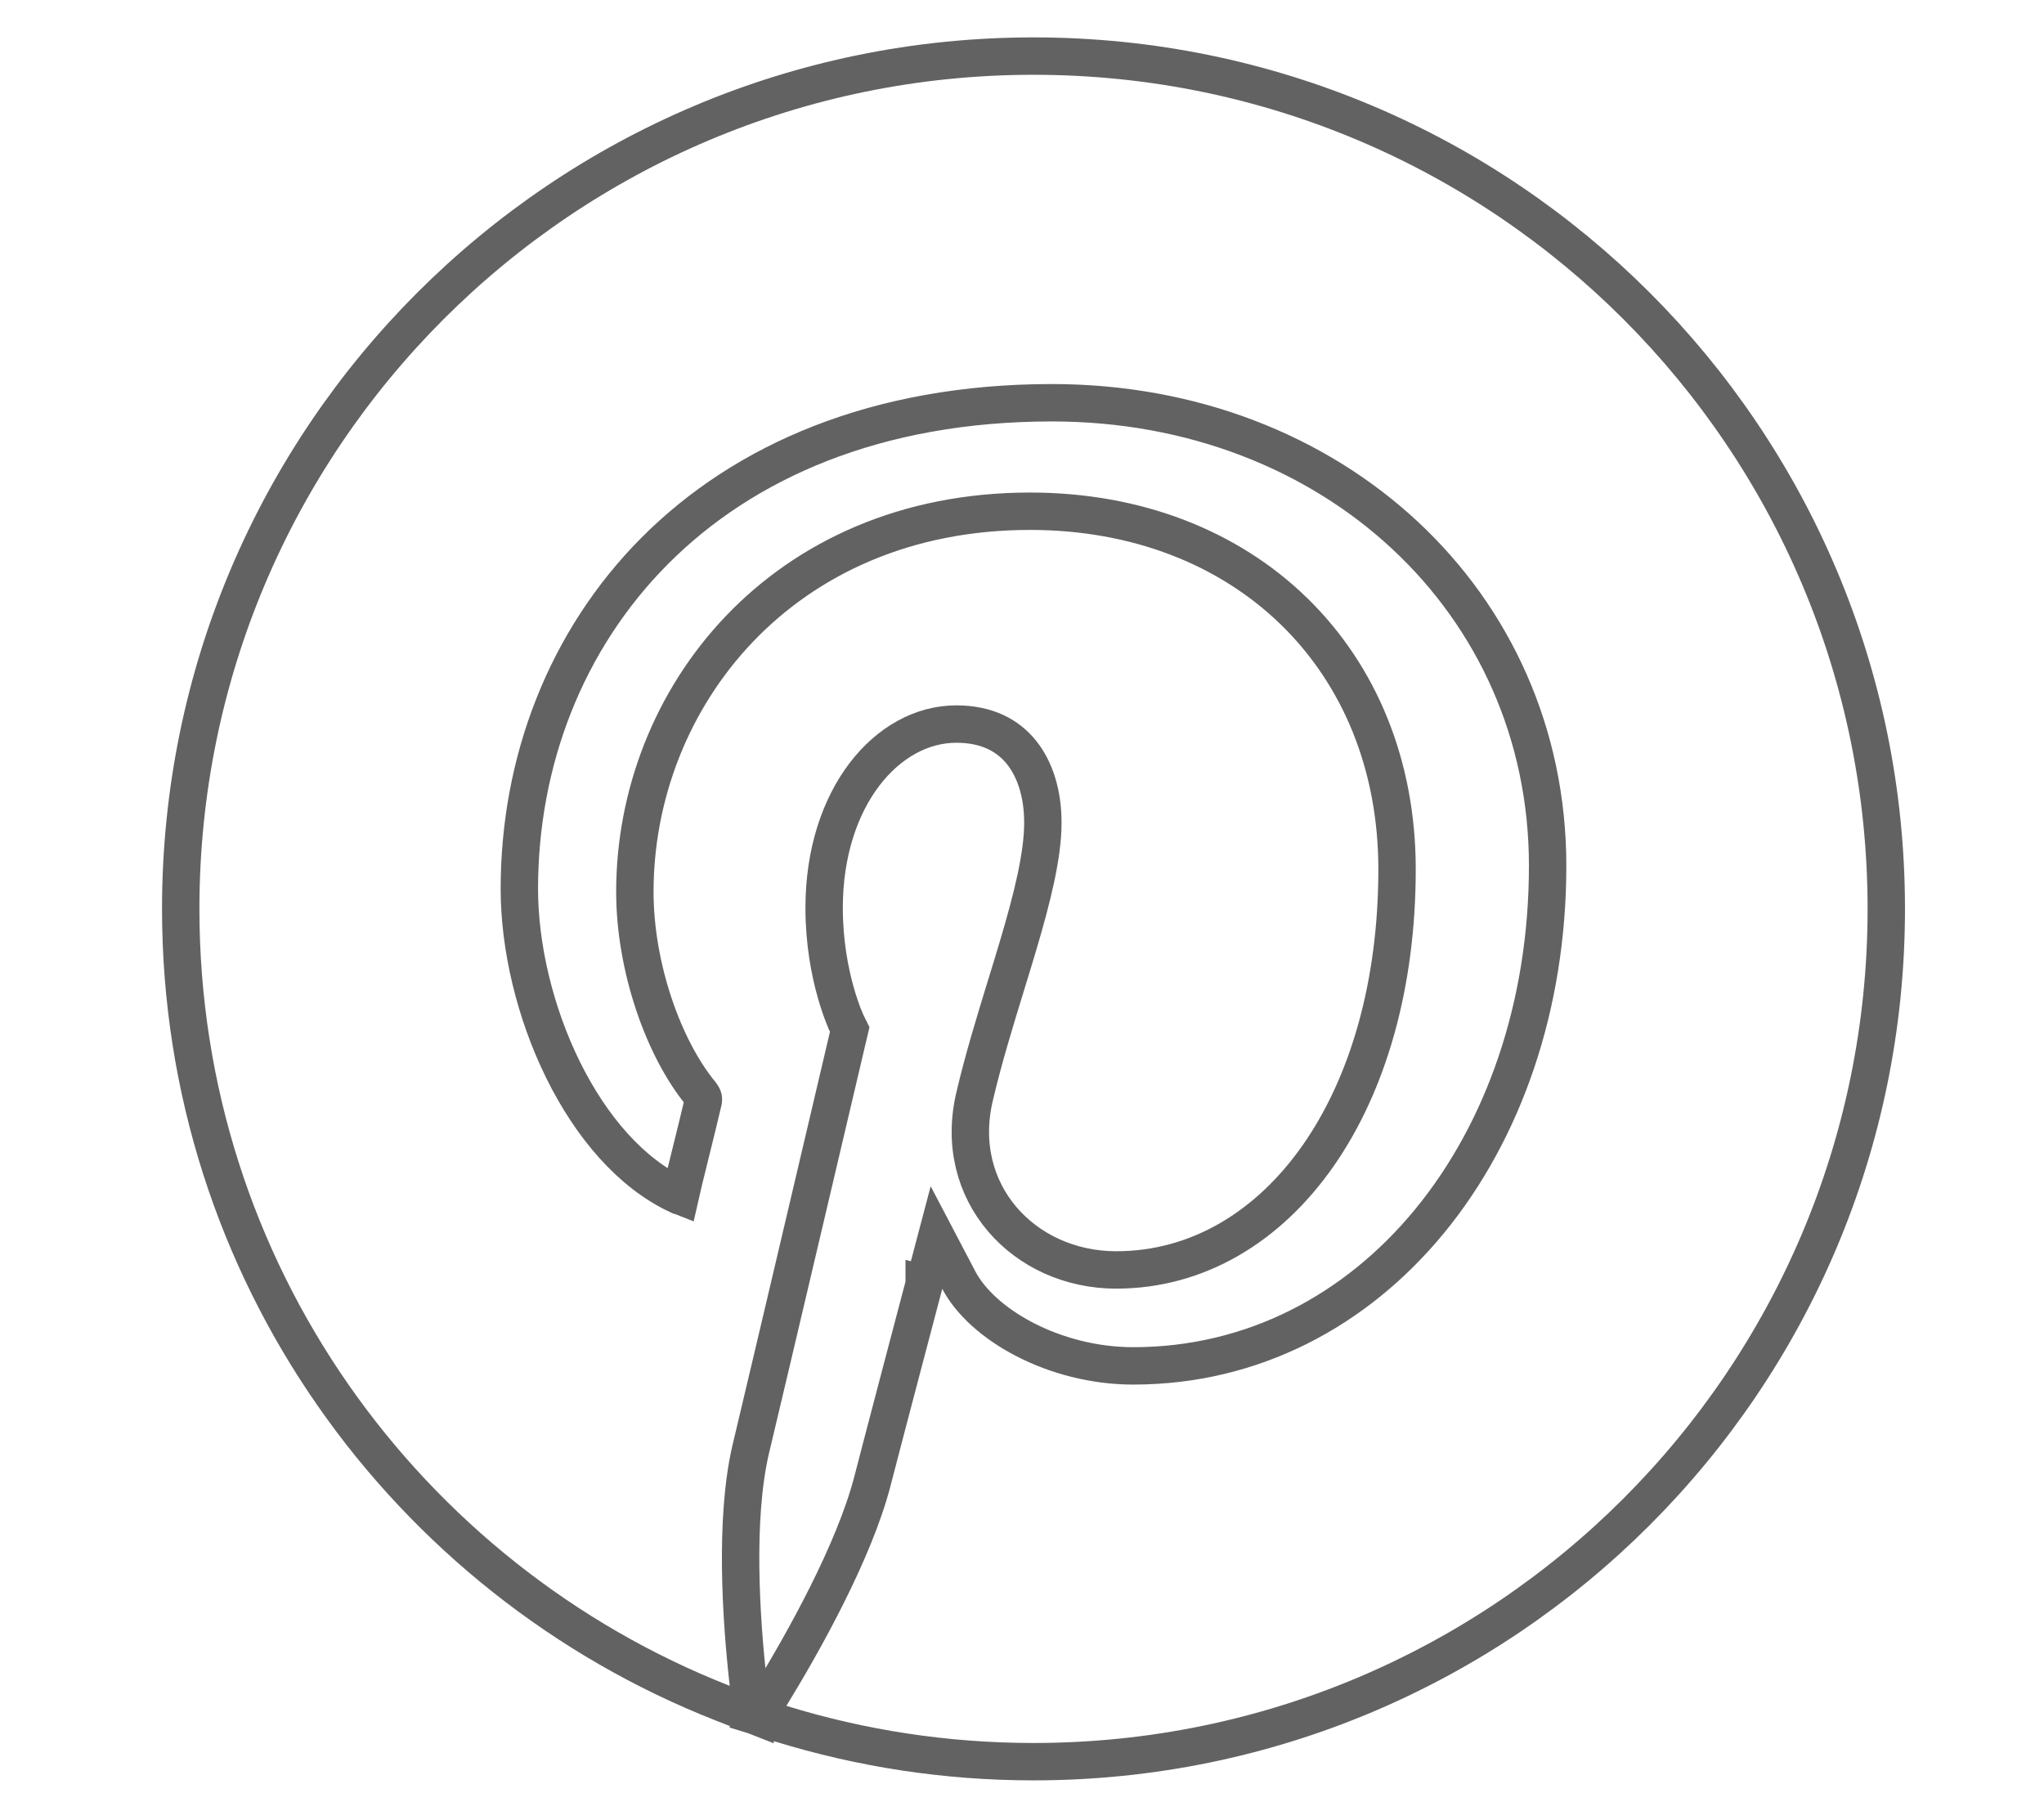 <svg width="82" height="73" viewBox="0 0 82 73" fill="none" xmlns="http://www.w3.org/2000/svg">
<path d="M29.001 68.329L30.161 68.784L30.02 67.546C29.719 64.895 29.475 60.949 30.106 58.19C30.419 56.886 31.399 52.731 32.3 48.902C32.752 46.986 33.183 45.15 33.502 43.793L33.884 42.168L33.99 41.718L34.018 41.6L34.025 41.57L34.027 41.562L34.027 41.56L34.027 41.56C34.027 41.56 34.027 41.56 33.297 41.388L34.027 41.56L34.089 41.299L33.971 41.06L33.971 41.059L33.971 41.059L33.971 41.058L33.971 41.058L33.966 41.047C33.96 41.036 33.952 41.018 33.94 40.992C33.917 40.94 33.883 40.86 33.841 40.753C33.757 40.539 33.642 40.219 33.526 39.809C33.295 38.989 33.062 37.817 33.062 36.421C33.062 31.98 35.603 29.047 38.365 29.047C39.584 29.047 40.42 29.497 40.965 30.166C41.528 30.856 41.837 31.85 41.837 33.003C41.837 34.316 41.414 36.012 40.838 37.952C40.688 38.458 40.528 38.98 40.364 39.511C39.916 40.969 39.447 42.498 39.103 43.97C38.174 47.833 41.075 50.946 44.779 50.946C48.047 50.946 50.888 49.217 52.885 46.357C54.876 43.506 56.046 39.516 56.046 34.873C56.046 30.685 54.538 27.083 51.916 24.527C49.295 21.974 45.607 20.509 41.321 20.509C31.363 20.509 25.469 28.016 25.469 35.778C25.469 38.795 26.615 42.06 28.124 43.885C28.198 43.984 28.213 44.036 28.217 44.056C28.221 44.075 28.226 44.115 28.203 44.213L28.203 44.216C28.083 44.734 27.861 45.633 27.662 46.435C27.493 47.122 27.34 47.738 27.285 47.985C27.259 47.975 27.231 47.963 27.201 47.948L27.199 47.948C25.317 47.07 23.721 45.216 22.588 42.919C21.46 40.631 20.835 37.989 20.835 35.657C20.835 30.56 22.689 25.693 26.263 22.102C29.831 18.517 35.162 16.157 42.205 16.157C53.446 16.157 62.087 24.137 62.087 34.732C62.087 45.987 55.011 54.795 45.463 54.795C43.89 54.795 42.364 54.384 41.11 53.735C39.846 53.081 38.917 52.216 38.466 51.356L37.569 49.646L37.076 51.513L37.801 51.704L37.076 51.513L37.076 51.513L37.076 51.514L37.075 51.517L37.072 51.531L37.057 51.585L37.003 51.79L36.806 52.536C36.642 53.16 36.418 54.009 36.181 54.906C35.71 56.698 35.187 58.689 34.984 59.478C34.251 62.257 32.275 65.812 30.908 68.043L30.403 68.867L31.327 69.151C34.534 70.138 37.926 70.673 41.461 70.673C60.356 70.673 75.673 55.356 75.673 36.461C75.673 17.567 60.356 2.25 41.461 2.25C22.567 2.25 7.25 17.567 7.25 36.461C7.25 50.958 16.277 63.334 29.001 68.329Z" stroke="#626262" stroke-width="1.5"/>
</svg>
